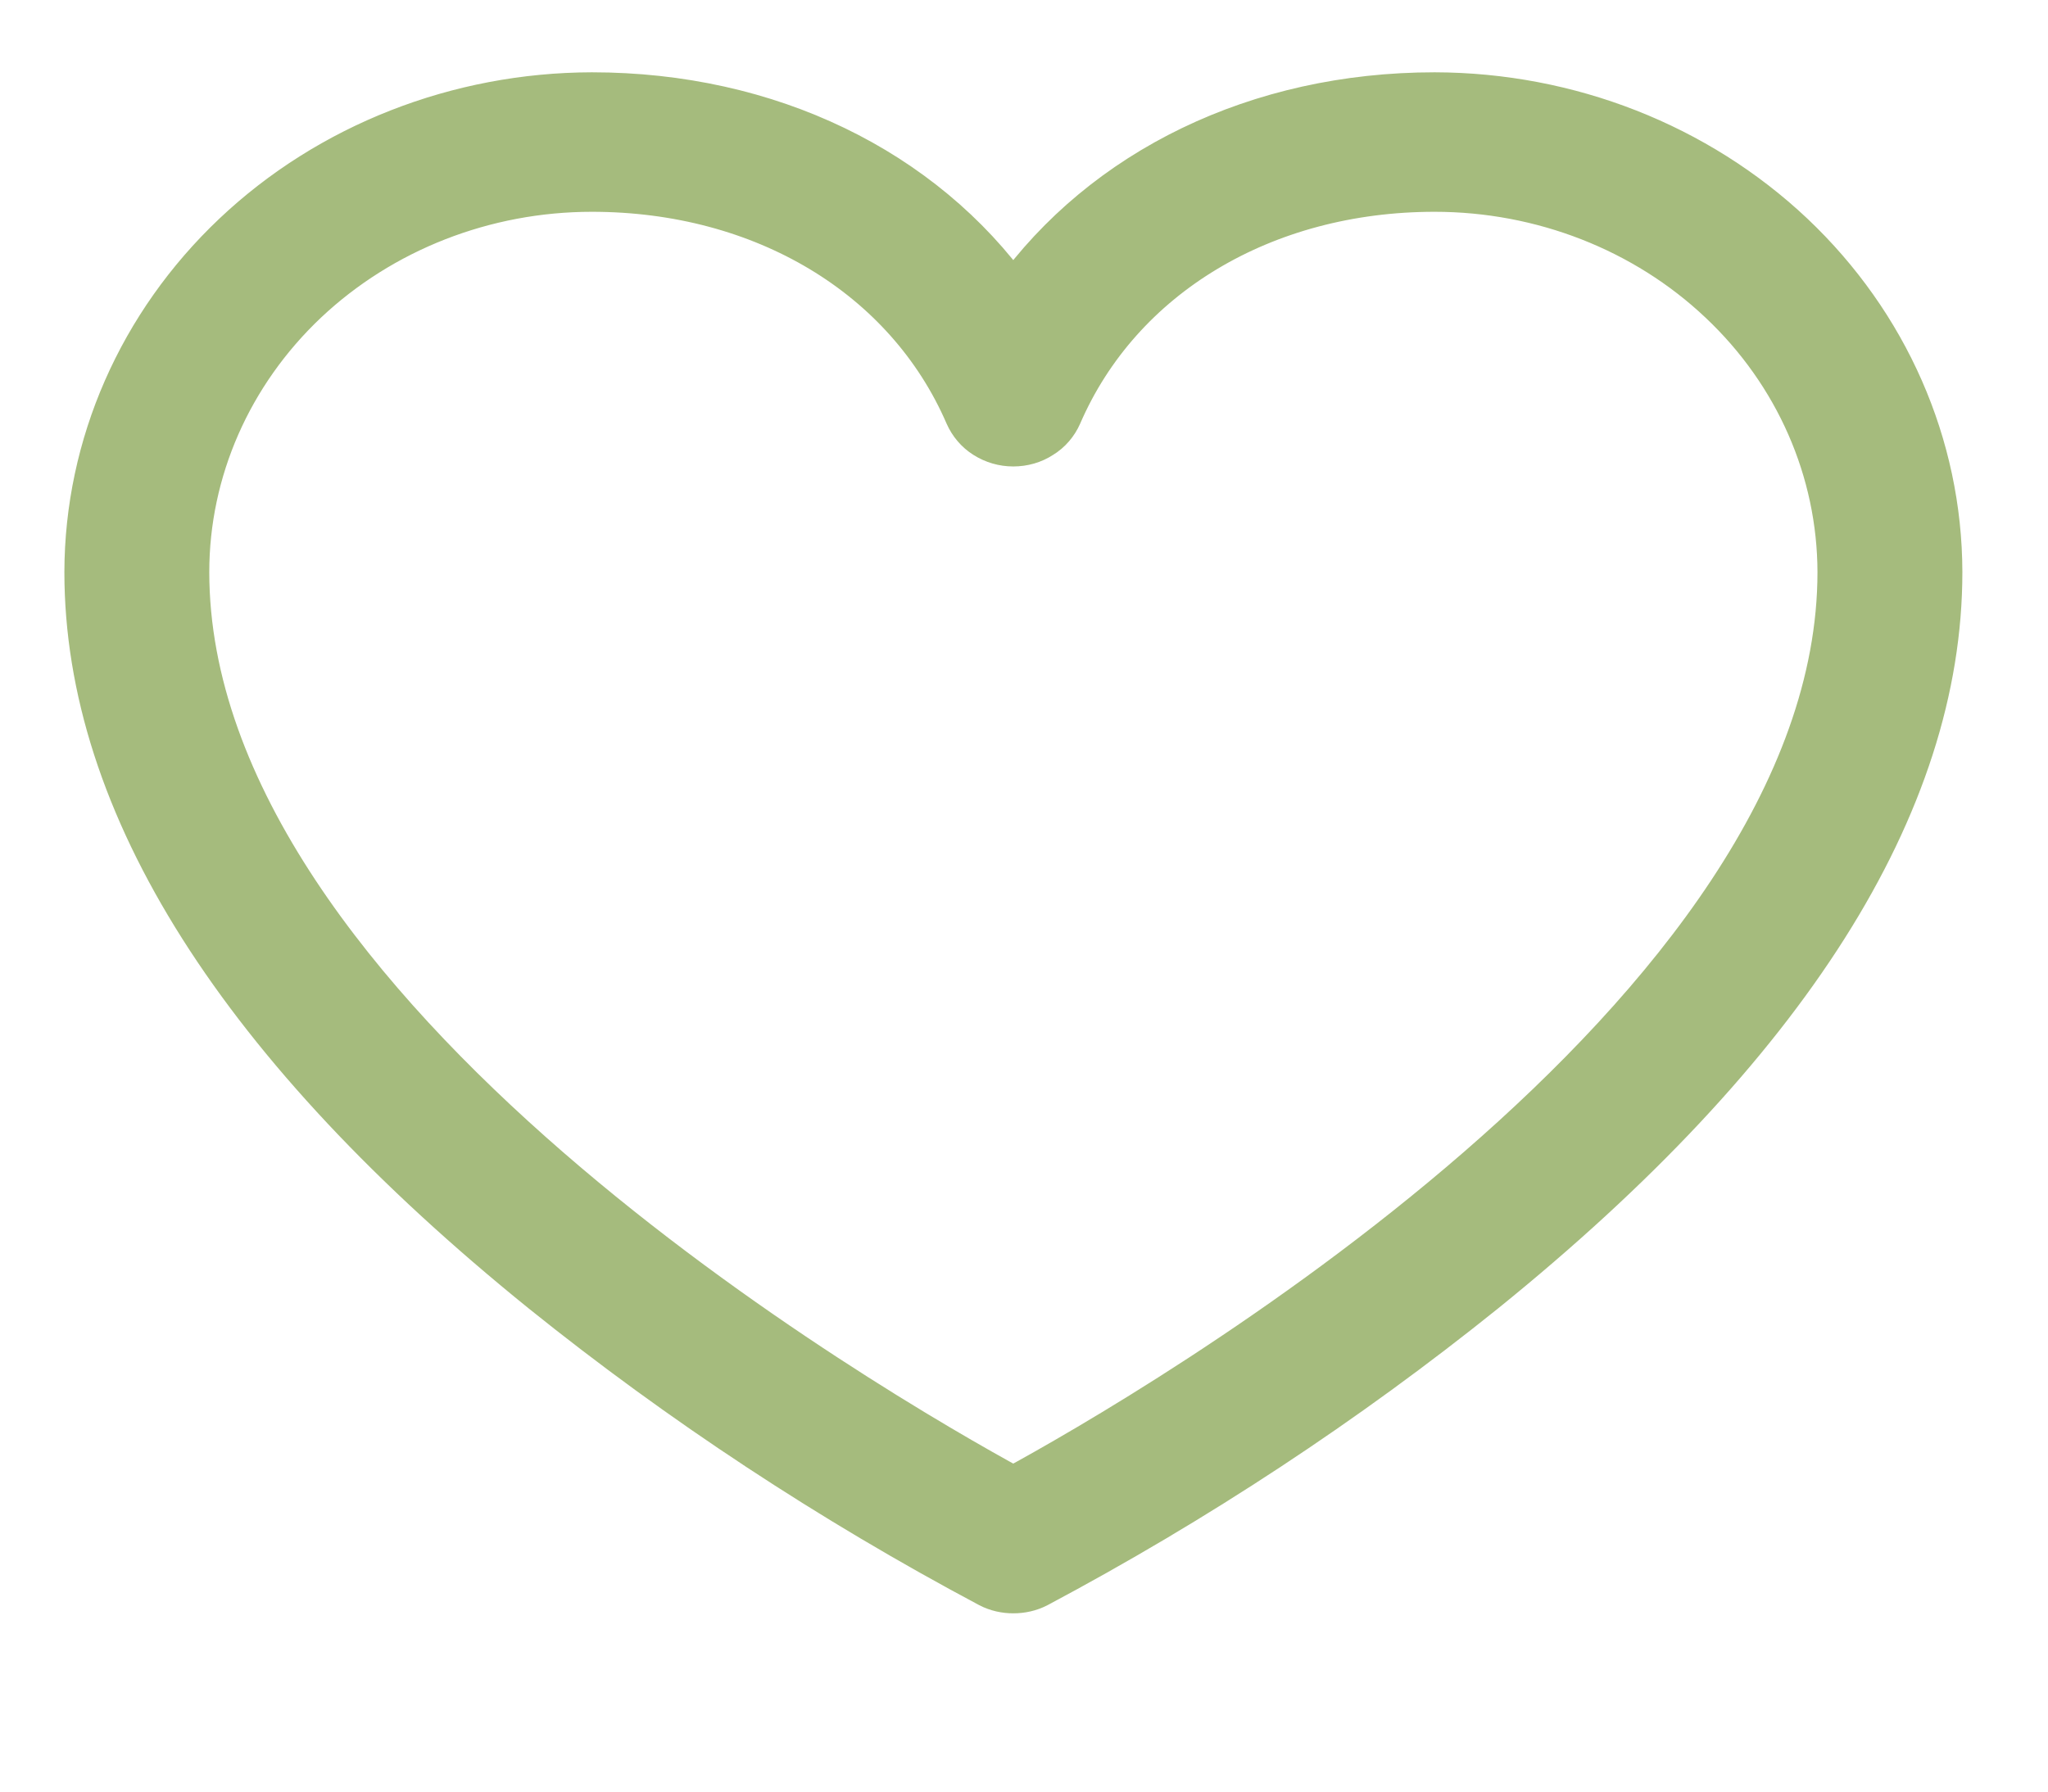 <svg width="8" height="7" viewBox="0 0 8 7" fill="none" xmlns="http://www.w3.org/2000/svg">
<path d="M5.604 0.368C4.913 0.368 4.312 0.663 3.958 1.157C3.605 0.663 3.004 0.368 2.312 0.368C1.789 0.369 1.286 0.566 0.916 0.916C0.546 1.266 0.338 1.74 0.337 2.235C0.337 3.143 0.936 4.089 2.118 5.045C2.66 5.481 3.245 5.866 3.865 6.196C3.894 6.211 3.926 6.218 3.958 6.218C3.991 6.218 4.023 6.211 4.052 6.196C4.672 5.866 5.257 5.481 5.799 5.045C6.981 4.089 7.58 3.143 7.58 2.235C7.579 1.74 7.371 1.266 7.001 0.916C6.63 0.566 6.128 0.369 5.604 0.368ZM3.958 5.816C3.418 5.522 0.732 3.969 0.732 2.235C0.732 1.839 0.899 1.459 1.195 1.179C1.492 0.899 1.893 0.742 2.312 0.742C2.98 0.742 3.541 1.078 3.776 1.621C3.791 1.655 3.816 1.685 3.848 1.705C3.881 1.726 3.919 1.737 3.958 1.737C3.998 1.737 4.036 1.726 4.068 1.705C4.101 1.685 4.126 1.655 4.141 1.621C4.376 1.078 4.937 0.742 5.604 0.742C6.023 0.742 6.425 0.899 6.721 1.179C7.018 1.459 7.184 1.839 7.185 2.235C7.185 3.969 4.499 5.522 3.958 5.816Z" fill="#A5BB7D" stroke="#A5BB7D" stroke-width="0.171"/>
</svg>
